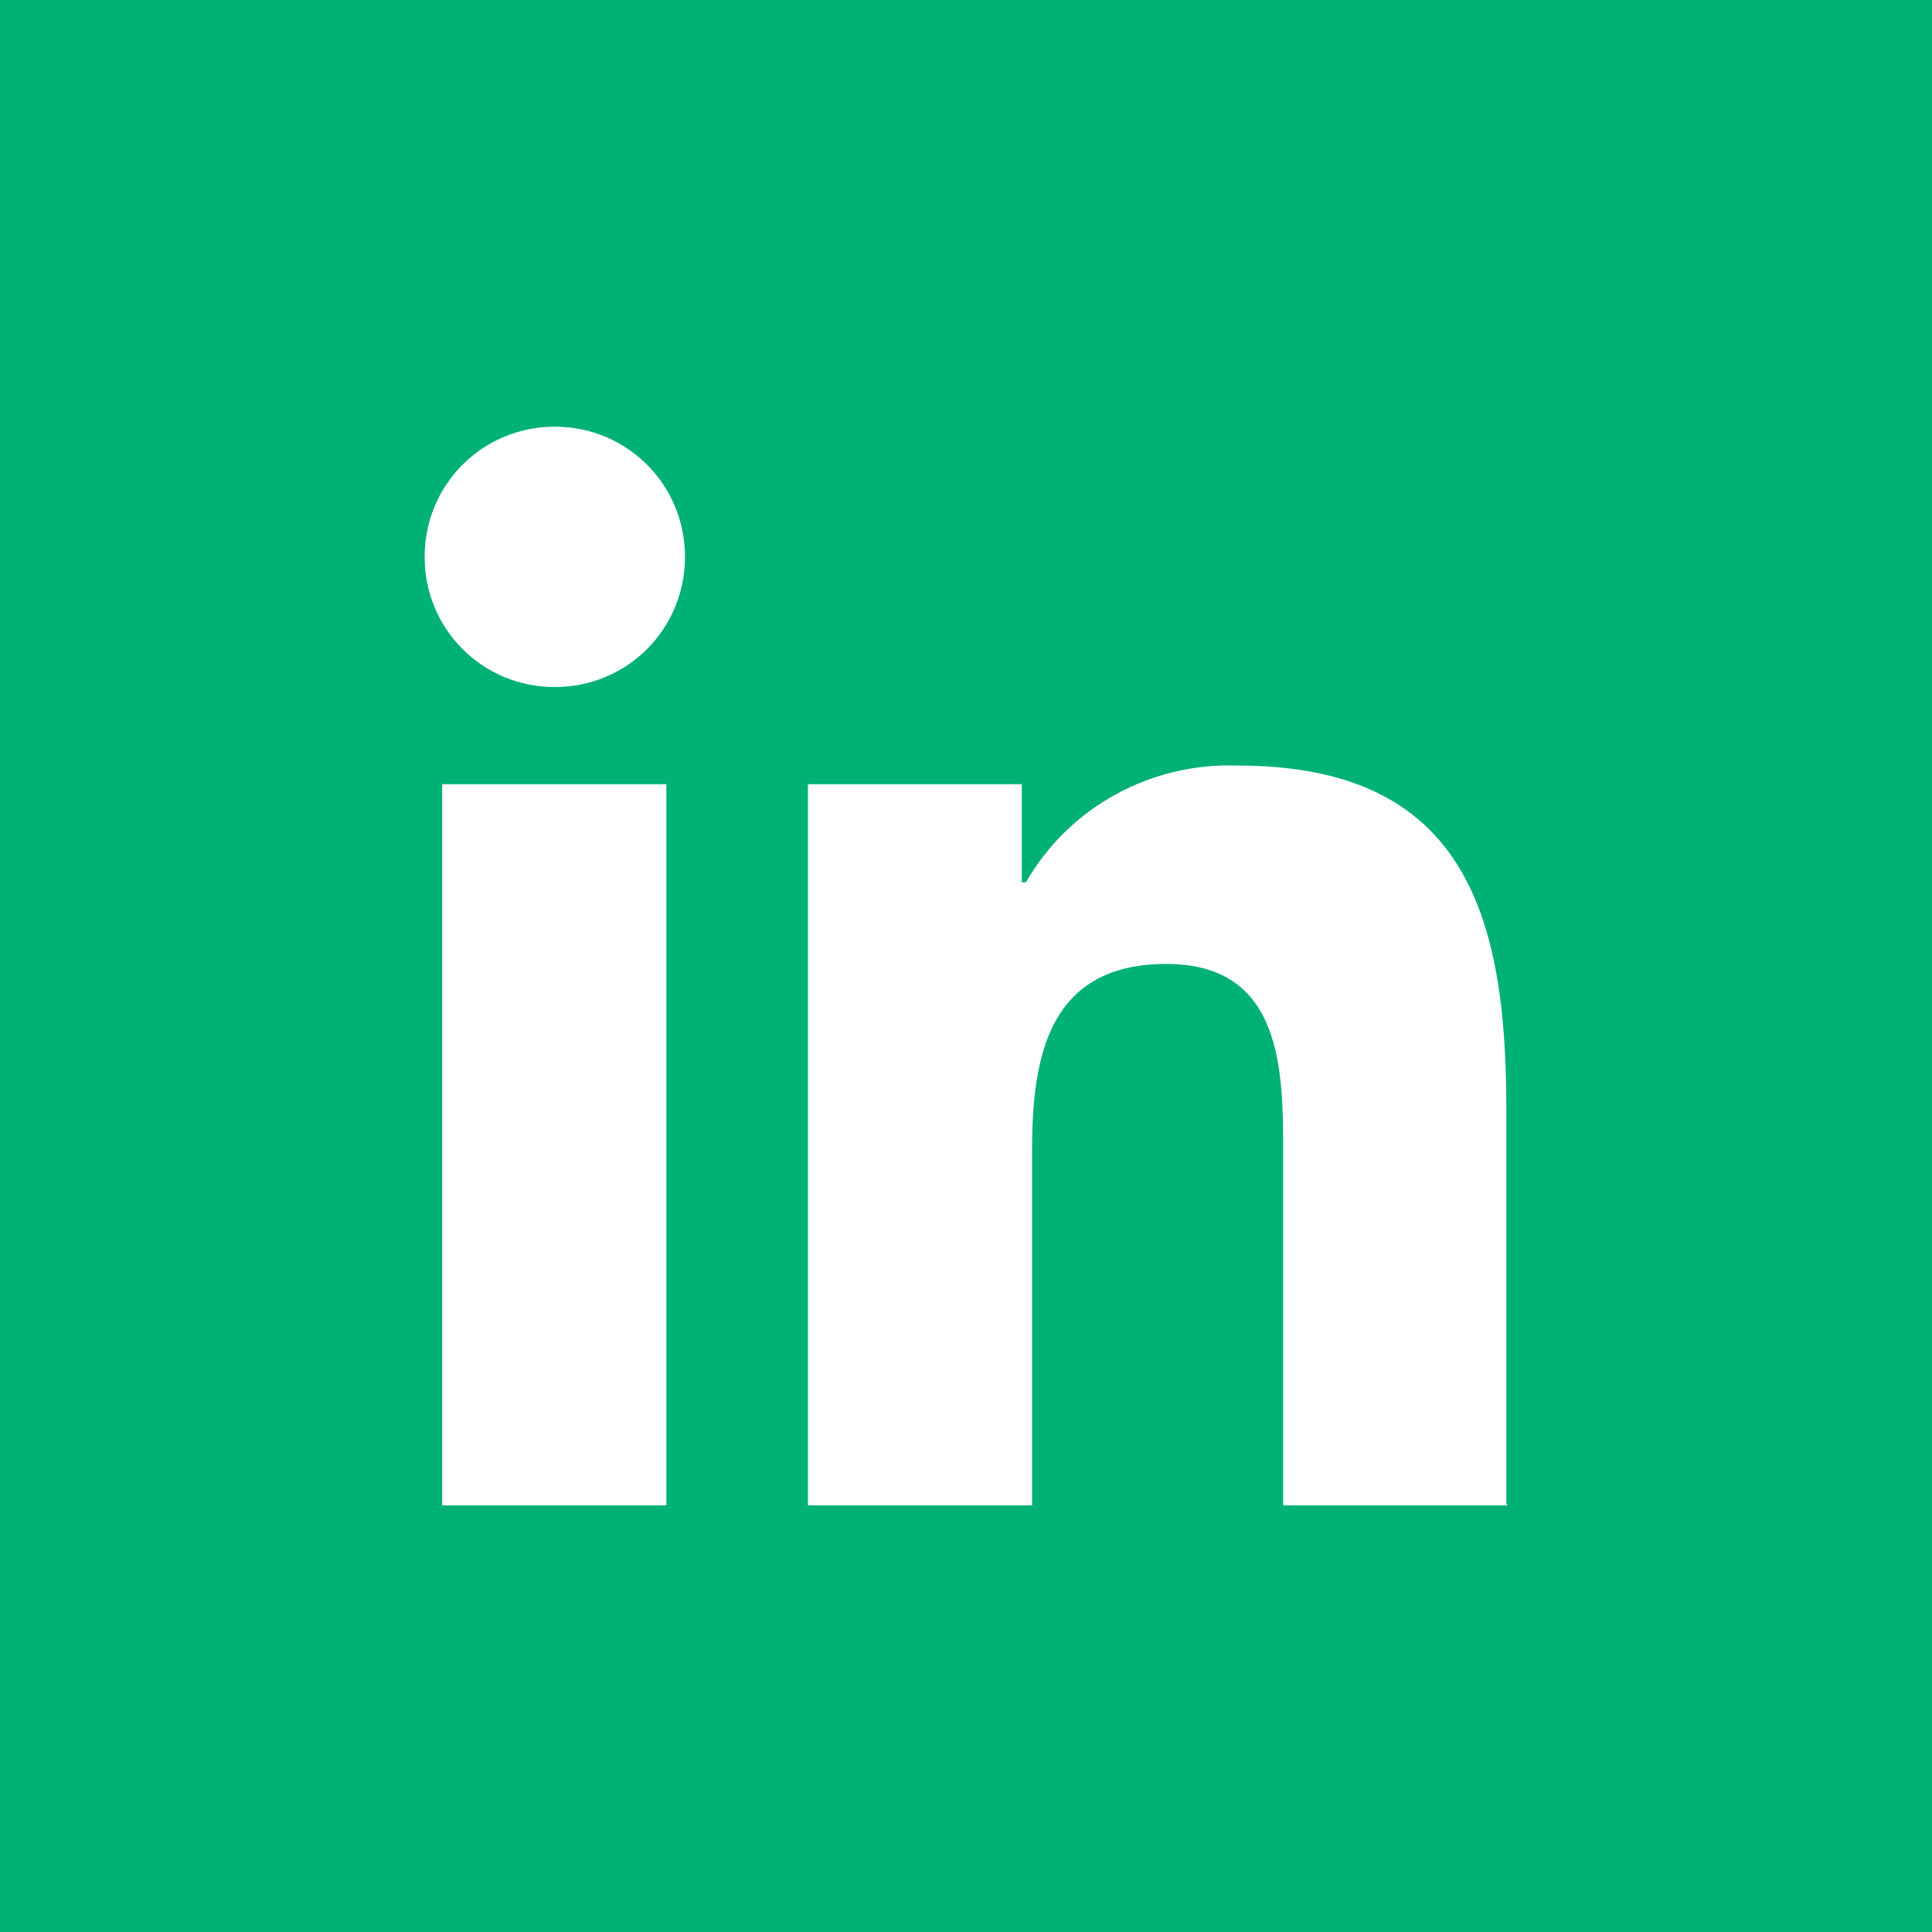 <?xml version="1.0" encoding="UTF-8"?>
<svg id="Warstwa_1" xmlns="http://www.w3.org/2000/svg" xmlns:xlink="http://www.w3.org/1999/xlink" version="1.1" viewBox="0 0 187 187">
  <!-- Generator: Adobe Illustrator 29.3.0, SVG Export Plug-In . SVG Version: 2.1.0 Build 146)  -->
  <defs>
    <style>
      .st0 {
        fill: #fff;
      }

      .st1 {
        fill: #00b176;
      }
    </style>
  </defs>
  <rect class="st1" width="187" height="187"/>
  <path class="st0" d="M64.5,145.7h-21.7v-69.8h21.7v69.8ZM53.7,66.5c-7,0-12.6-5.6-12.6-12.6s5.6-12.6,12.6-12.6,12.6,5.6,12.6,12.6-5.6,12.6-12.6,12.6ZM145.9,145.7h-21.7v-33.9c0-8.1,0-18.5-11.3-18.5s-13,8.8-13,17.9v34.5h-21.7v-69.8h20.7v9.5h.4c4.2-7.3,12.1-11.6,20.5-11.3,22,0,26,14.5,26,33.2v38.3h.1Z"/>
</svg>